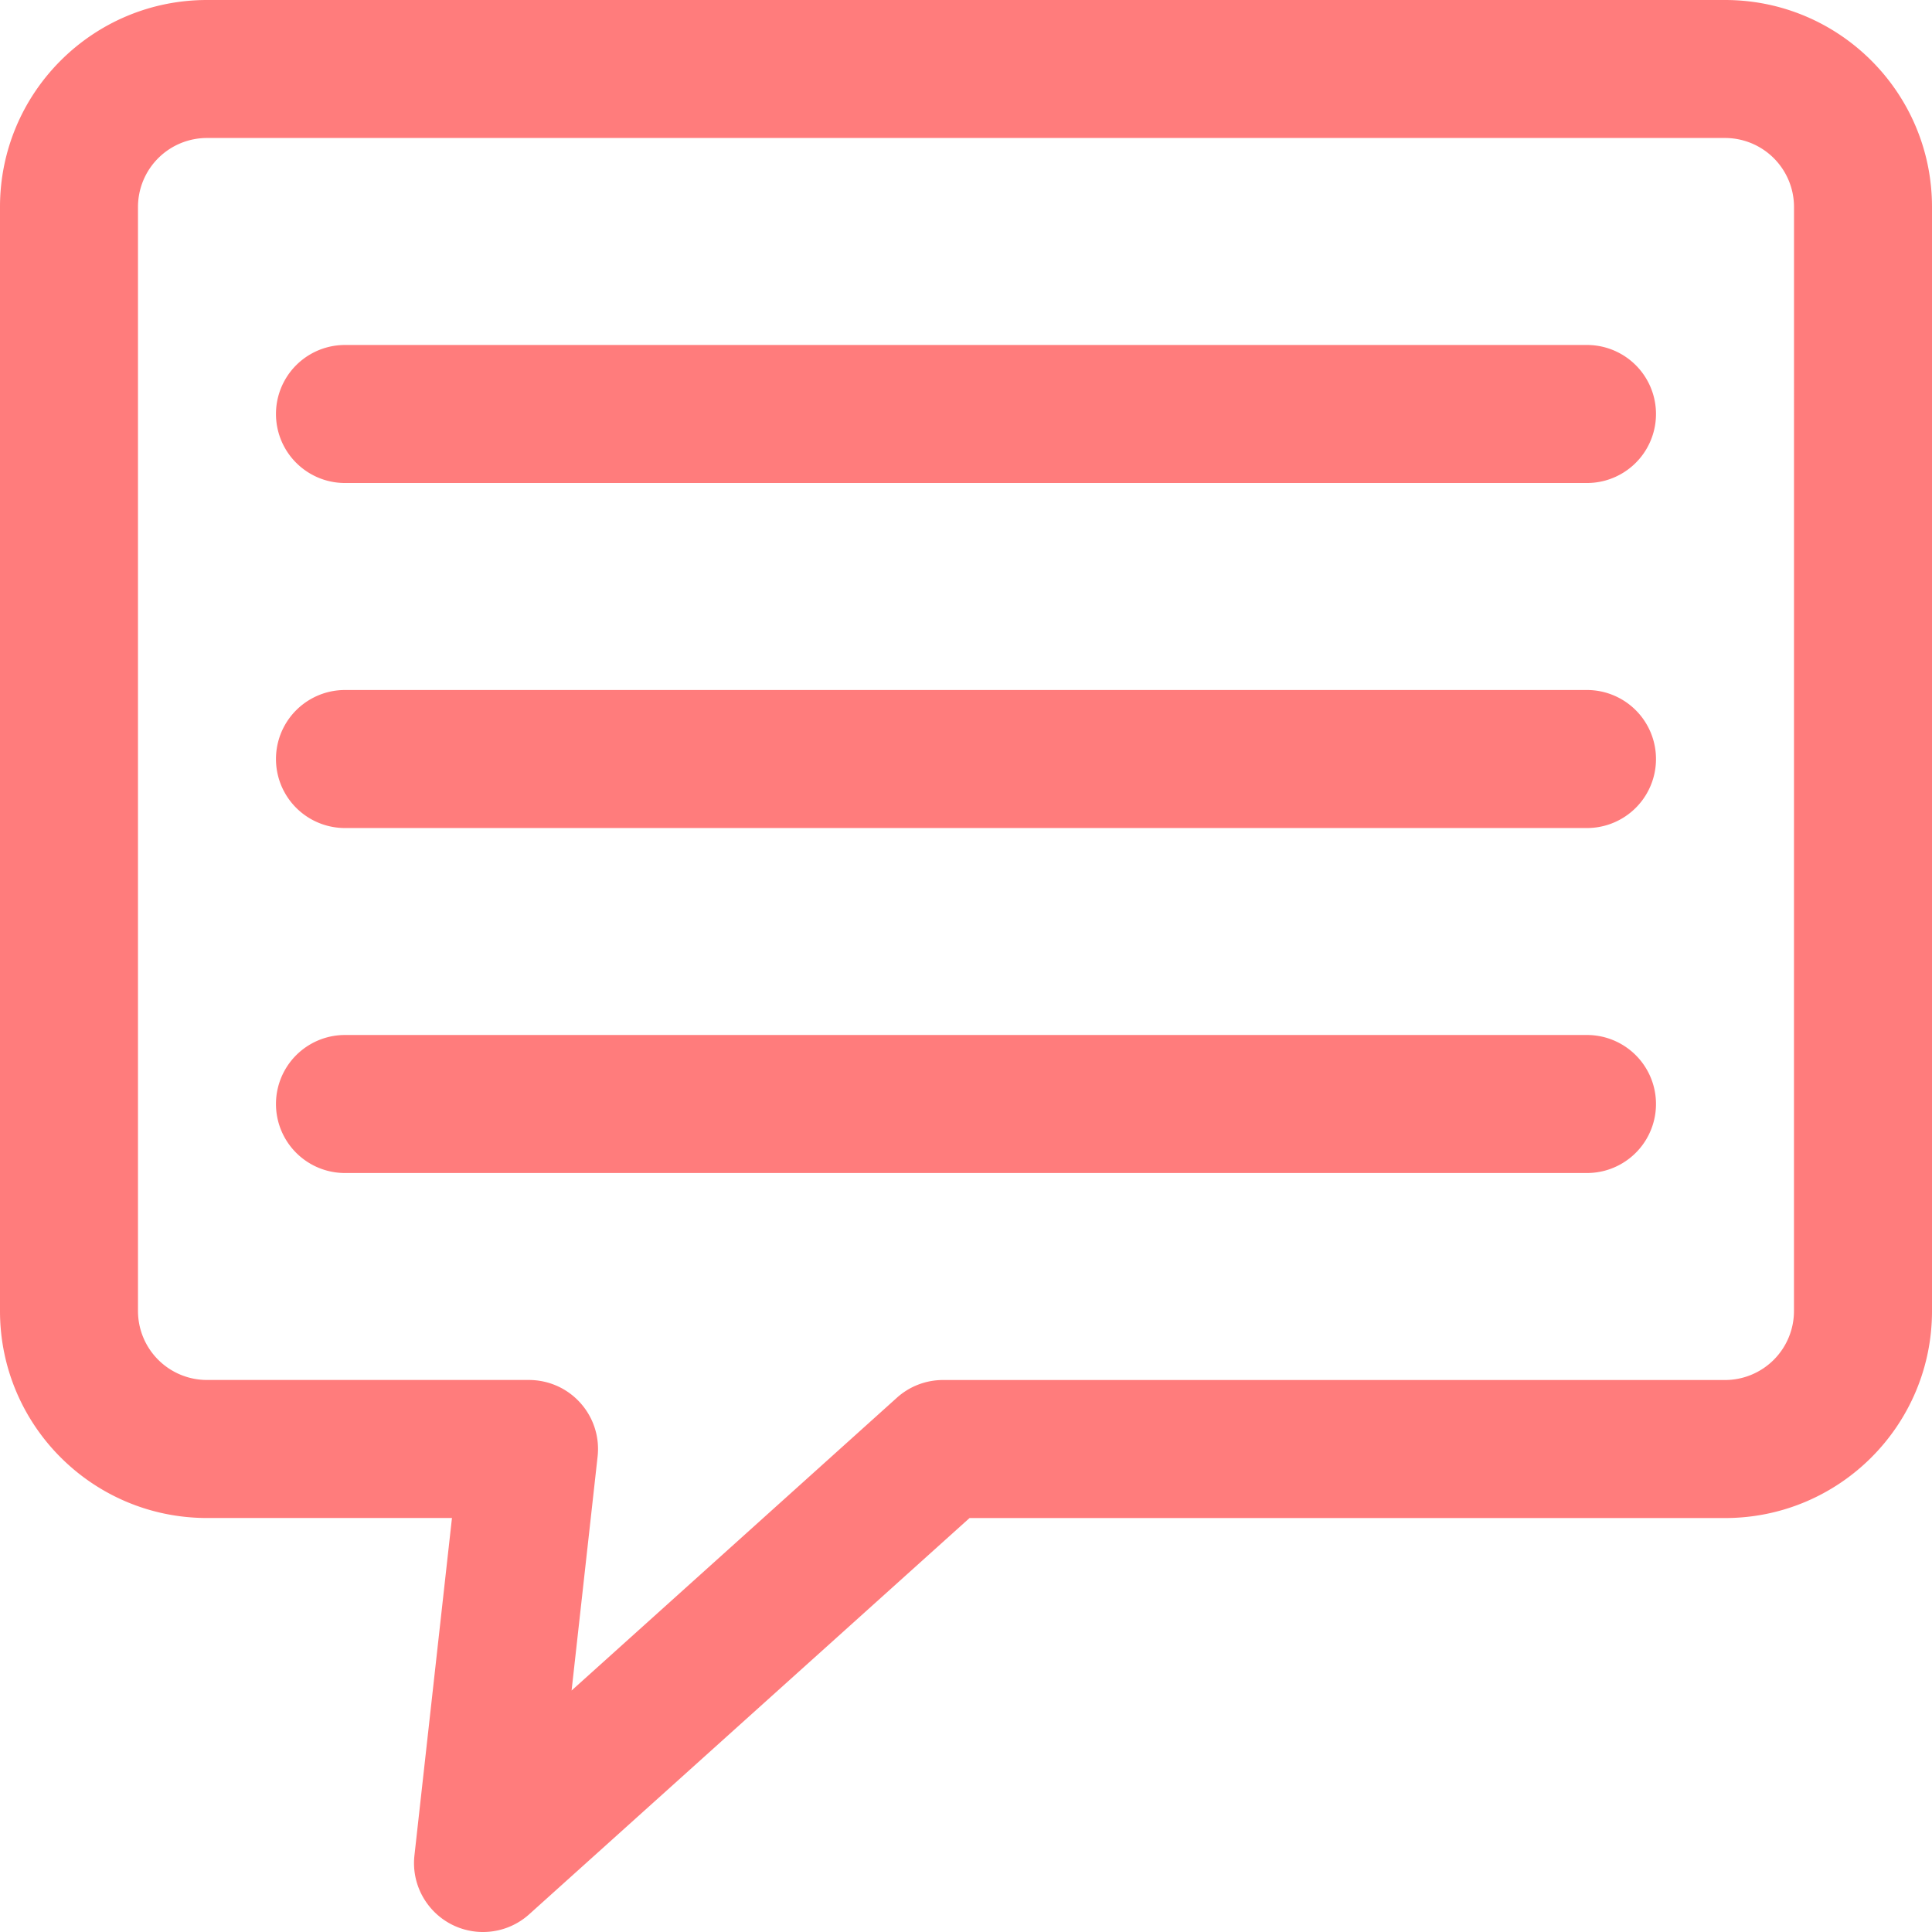 <svg xmlns="http://www.w3.org/2000/svg" viewBox="0 0 477.87 477.87"  fill="#ff7c7c" xmlns:v="https://vecta.io/nano"><path d="M426.67 0H51.2C22.92 0 0 22.92 0 51.2v273.07c0 28.28 22.92 51.2 51.2 51.2h60.59l-9.28 83.46c-1.04 9.37 5.72 17.8 15.09 18.84 4.84.53 9.67-1.02 13.29-4.28l108.92-98.01h186.86c28.28 0 51.2-22.92 51.2-51.2V51.2c0-28.28-22.93-51.2-51.2-51.2zm17.06 324.27a17.07 17.07 0 0 1-17.07 17.07H233.25a17.04 17.04 0 0 0-11.42 4.39l-80.45 72.41 6.43-57.84c1.05-9.37-5.7-17.81-15.07-18.86a17.15 17.15 0 0 0-1.9-.11H51.2a17.07 17.07 0 0 1-17.07-17.07V51.2A17.07 17.07 0 0 1 51.2 34.13h375.47a17.07 17.07 0 0 1 17.07 17.07l-.01 273.07zm-51.2-238.94H85.33a17.07 17.07 0 1 0 0 34.14h307.2a17.07 17.07 0 1 0 0-34.14zm0 85.34H85.33a17.07 17.07 0 0 0 0 34.14h307.2a17.07 17.07 0 0 0 0-34.14zm0 85.33H85.33a17.07 17.07 0 0 0 0 34.14h307.2a17.07 17.07 0 0 0 0-34.14z"/></svg>